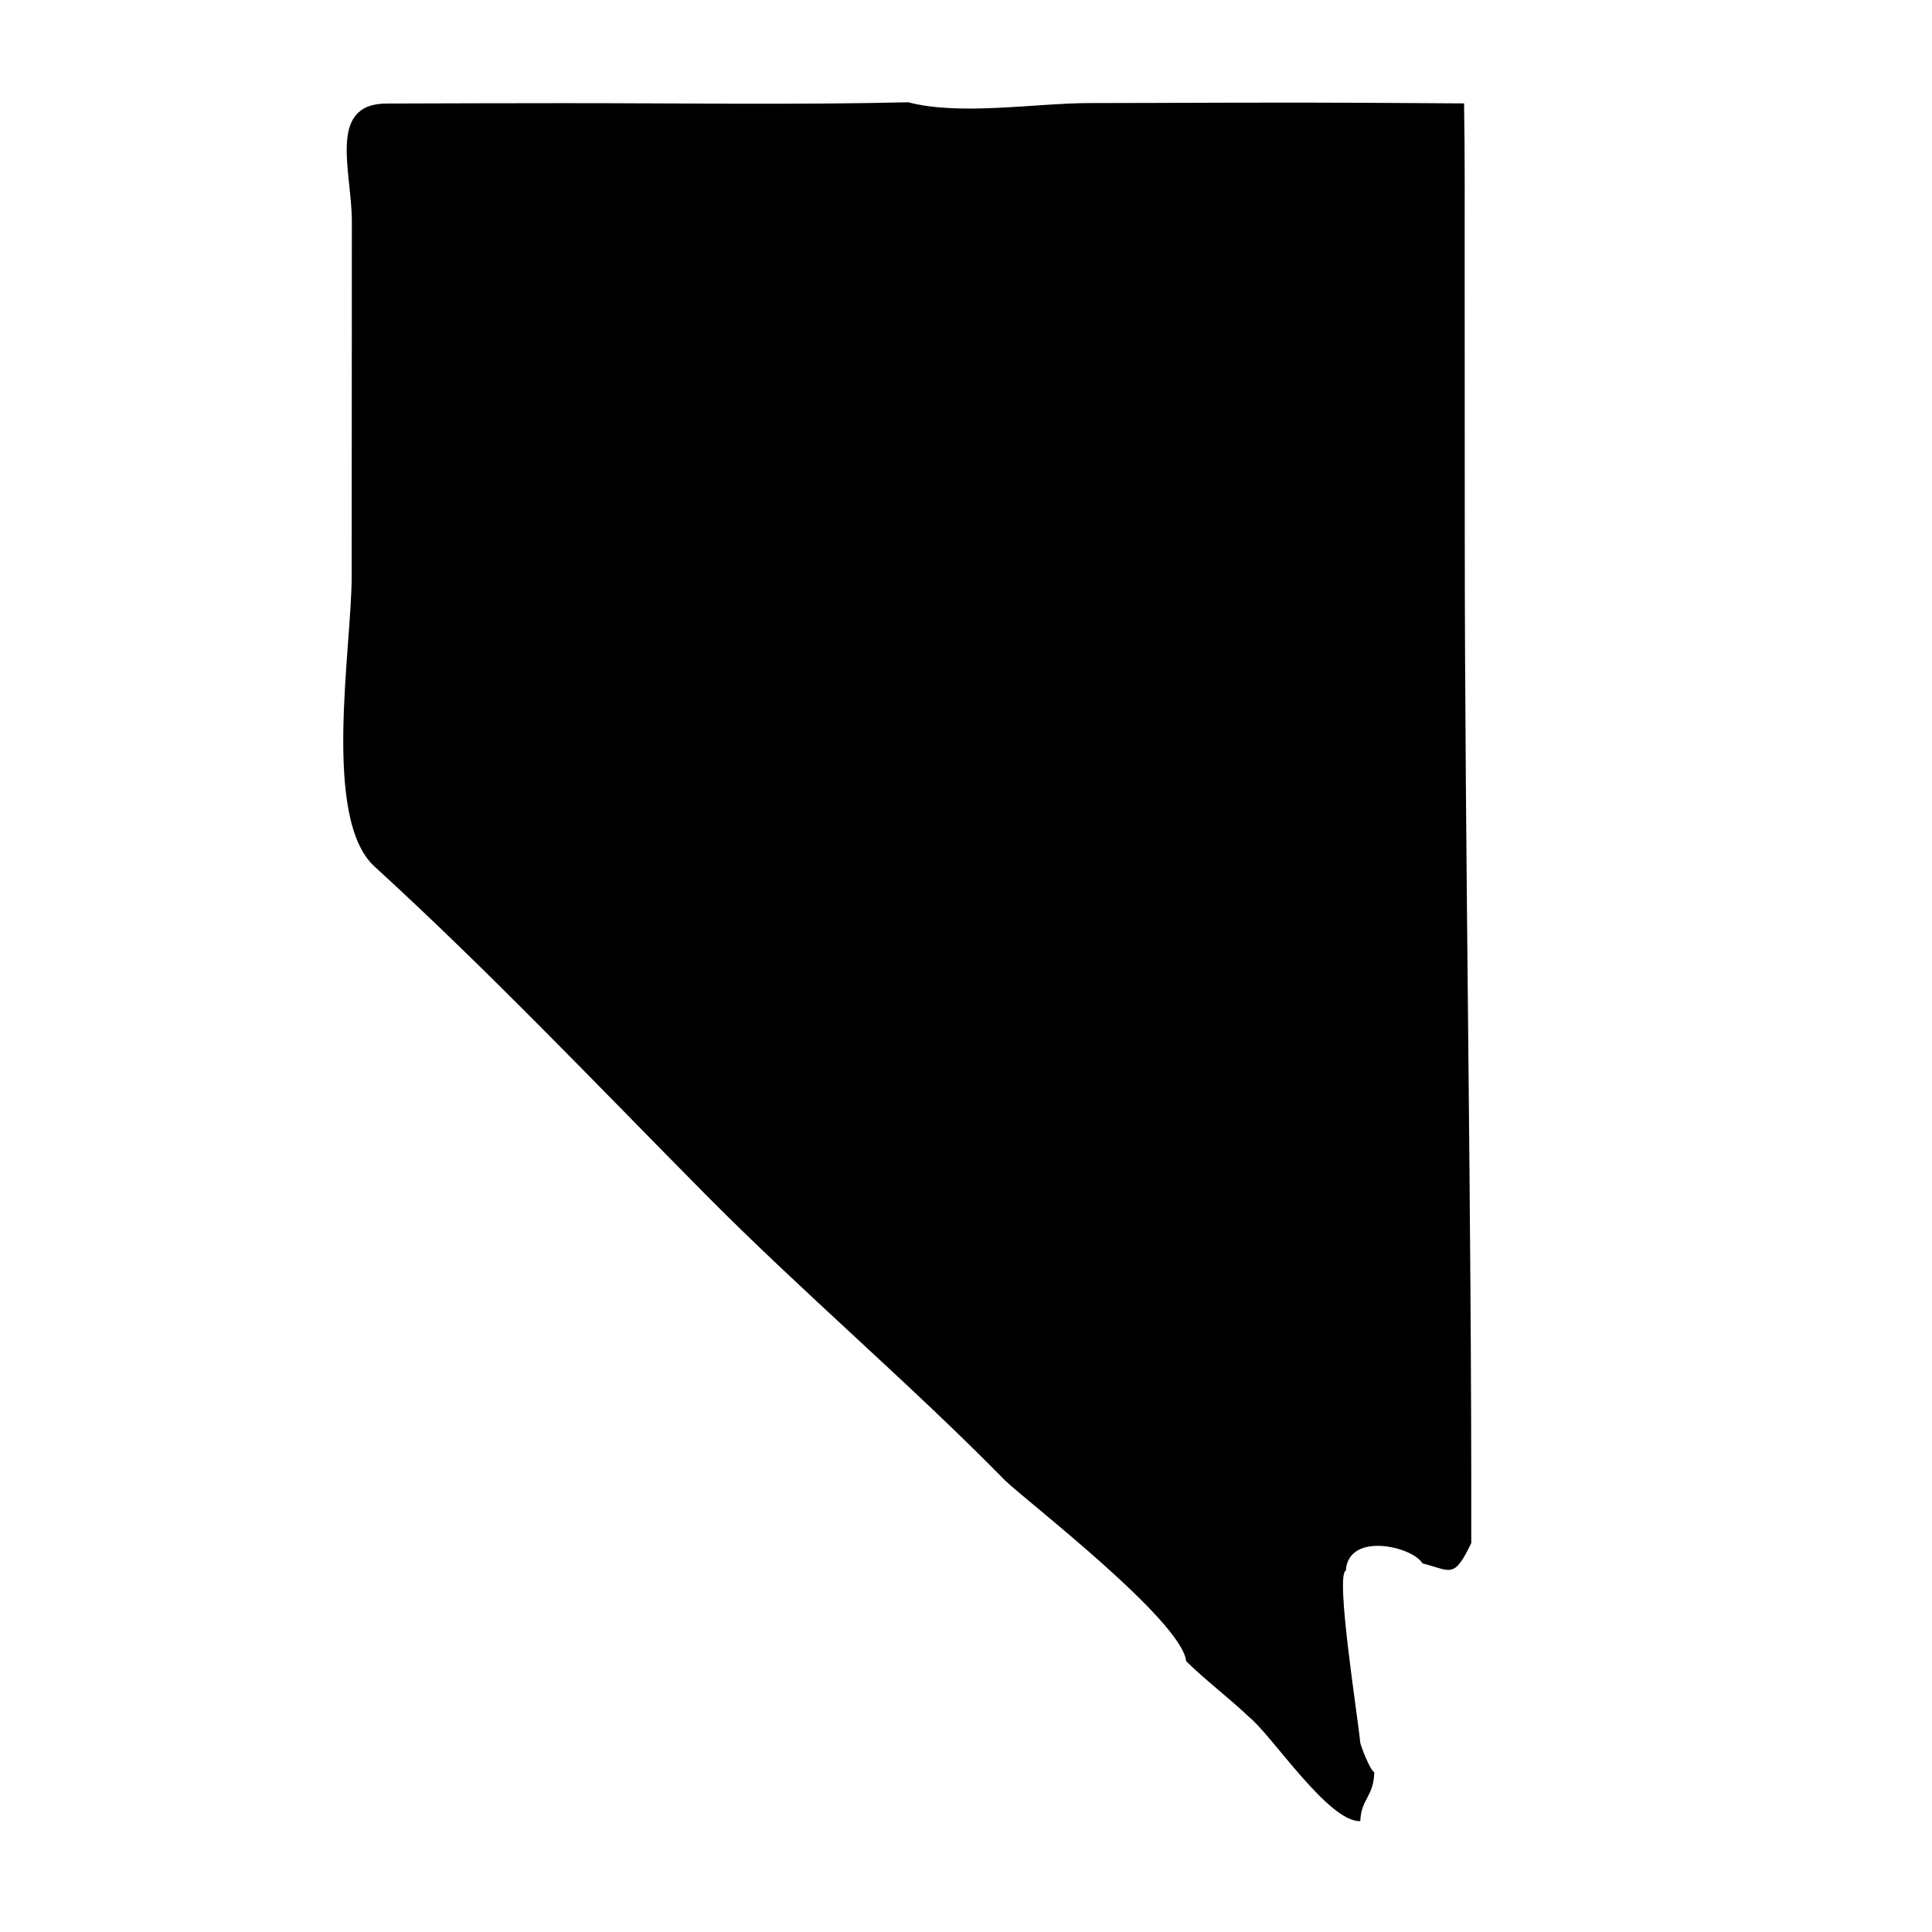 <?xml version="1.0" encoding="UTF-8"?>
<!-- Uploaded to: SVG Repo, www.svgrepo.com, Generator: SVG Repo Mixer Tools -->
<svg fill="#000000" width="800px" height="800px" version="1.1" viewBox="144 144 512 512" xmlns="http://www.w3.org/2000/svg">
 <path d="m384.72 171.11c13.809 3.613 33.754 0.211 48.062 0.203 24.348-0.023 48.691-0.211 73.043-0.07 8.723 0.055 17.445 0.105 26.168 0.156 0.23 13.664 0.16 27.328 0.16 41 0.004 24.012 0.012 48.023 0.023 72.031 0.012 89.477 1.848 178.56 1.723 268.5-4.629 9.645-5.359 7.301-12.914 5.391-2.731-4.543-19.695-8.453-20.328 1.91-2.832 1.02 3.18 38.703 3.805 45.445 0.086 0.91 2.606 7.473 3.738 7.977-0.156 6.539-3.5 7.031-3.707 12.965-8.414 0.336-23.523-22.895-29.527-27.633-5.527-5.289-10.969-9.215-16.621-14.746-1.094-10.777-42.844-42.871-47.918-47.836-25.055-25.562-53.906-50.059-79.254-75.656-29.016-29.312-57.391-59.203-87.934-87.125-13.934-12.746-6.055-57.801-6.039-76.906 0.012-31.312 0.031-62.625 0.047-93.934 0.016-13.312-6.606-31.285 9.18-31.344 15.609-0.051 31.207-0.098 46.824-0.102 30.461-0.016 60.988 0.484 91.469-0.23 0.555 0.145-3.352 0.078 0 0z"/>
</svg>
